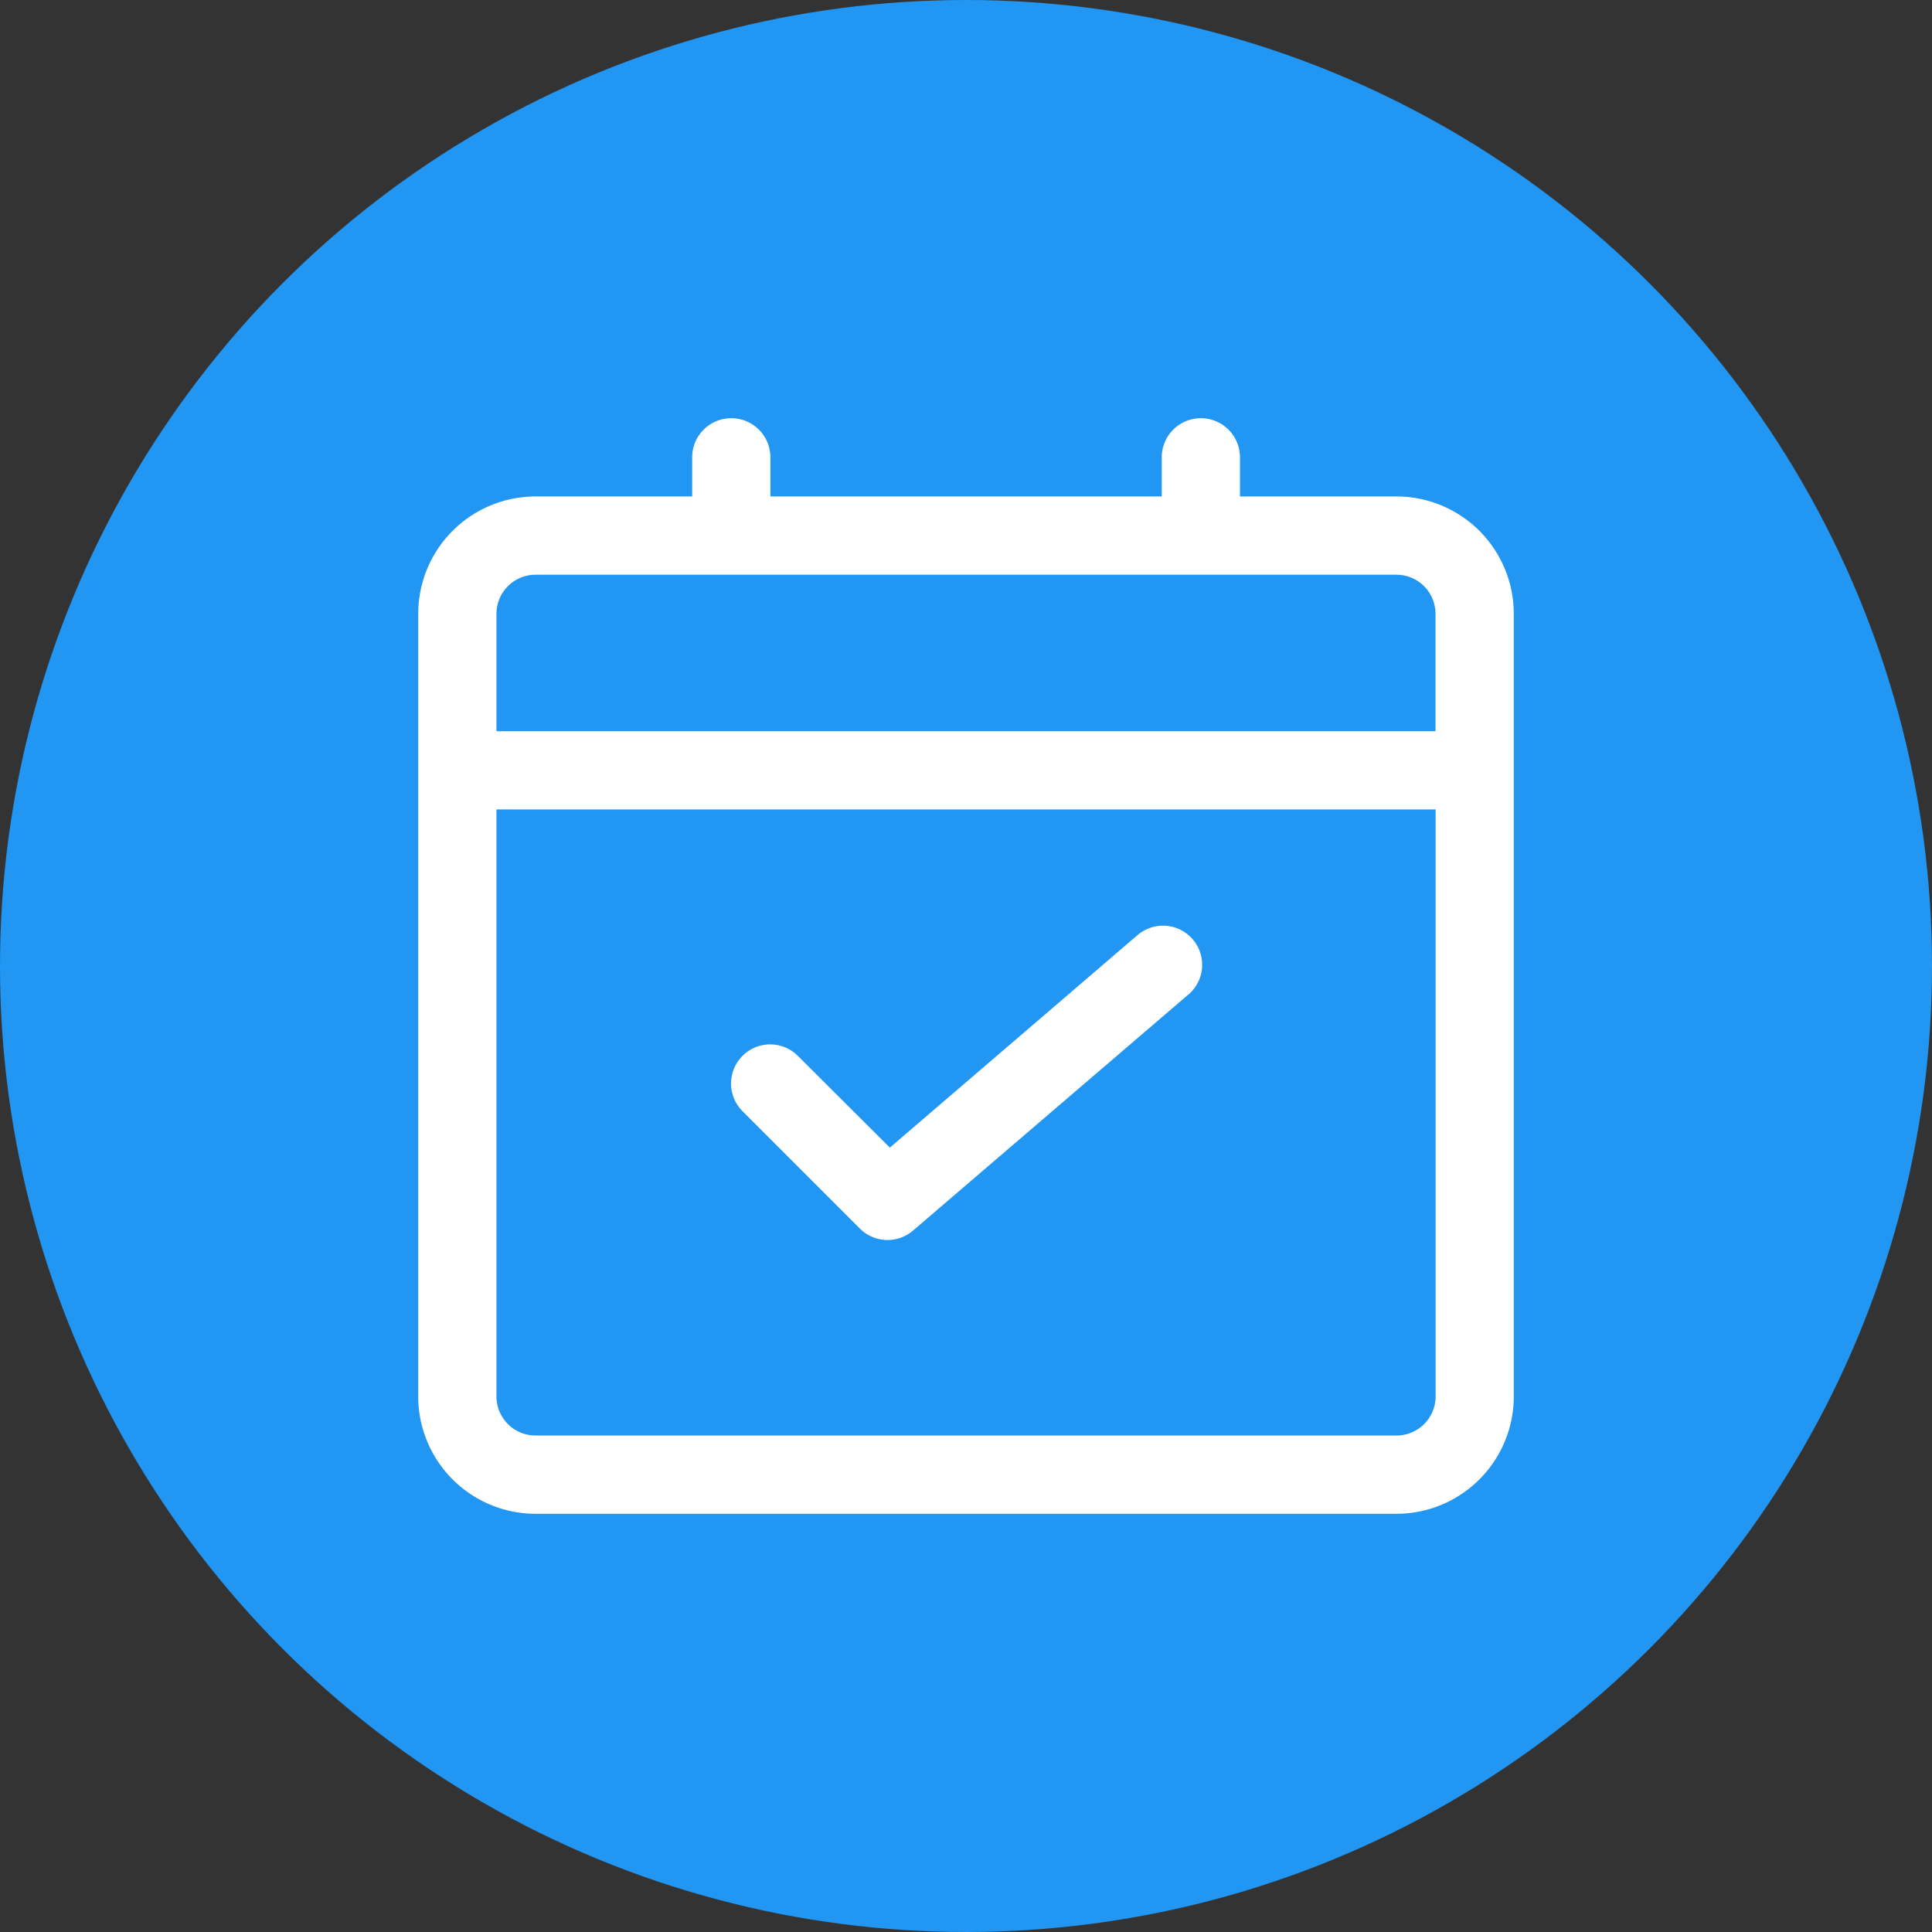 <svg xmlns="http://www.w3.org/2000/svg" width="60.892" height="60.892" viewBox="0 0 60.892 60.892">
  <rect x="0" y="0" width="60.892" height="60.892" fill="#333333" stroke="none"/>
  <g id="Group_77998" data-name="Group 77998" transform="translate(-149.66 -2850.257)">
    <circle id="Ellipse_9599" data-name="Ellipse 9599" cx="30.446" cy="30.446" r="30.446" transform="translate(149.66 2850.257)" fill="#2196f3"/>
    <g id="Layer_2" data-name="Layer 2" transform="translate(162.841 2863.438)">
      <path id="Path_251777" data-name="Path 251777" d="M32.83,4.466H27.9V3.233a1.233,1.233,0,0,0-2.466,0V4.466H13.1V3.233a1.233,1.233,0,1,0-2.466,0V4.466H5.7A3.7,3.7,0,0,0,2,8.166V32.83a3.7,3.7,0,0,0,3.7,3.7H32.83a3.7,3.7,0,0,0,3.7-3.7V8.166a3.7,3.7,0,0,0-3.7-3.7ZM5.7,6.933H32.83a1.233,1.233,0,0,1,1.233,1.233v3.7H4.466v-3.7A1.233,1.233,0,0,1,5.7,6.933ZM32.83,34.063H5.7A1.233,1.233,0,0,1,4.466,32.83v-18.5h29.6v18.5A1.233,1.233,0,0,1,32.83,34.063Z" transform="translate(-2 -2)" fill="#fff"/>
      <path id="Path_251778" data-name="Path 251778" d="M22.764,15.3,15,21.962,12.1,19.07a1.233,1.233,0,1,0-1.744,1.744l3.7,3.7a1.233,1.233,0,0,0,1.673.064l8.632-7.4a1.233,1.233,0,1,0-1.6-1.872Z" transform="translate(-0.135 1.027)" fill="#fff"/>
    </g>
  </g>
</svg>
